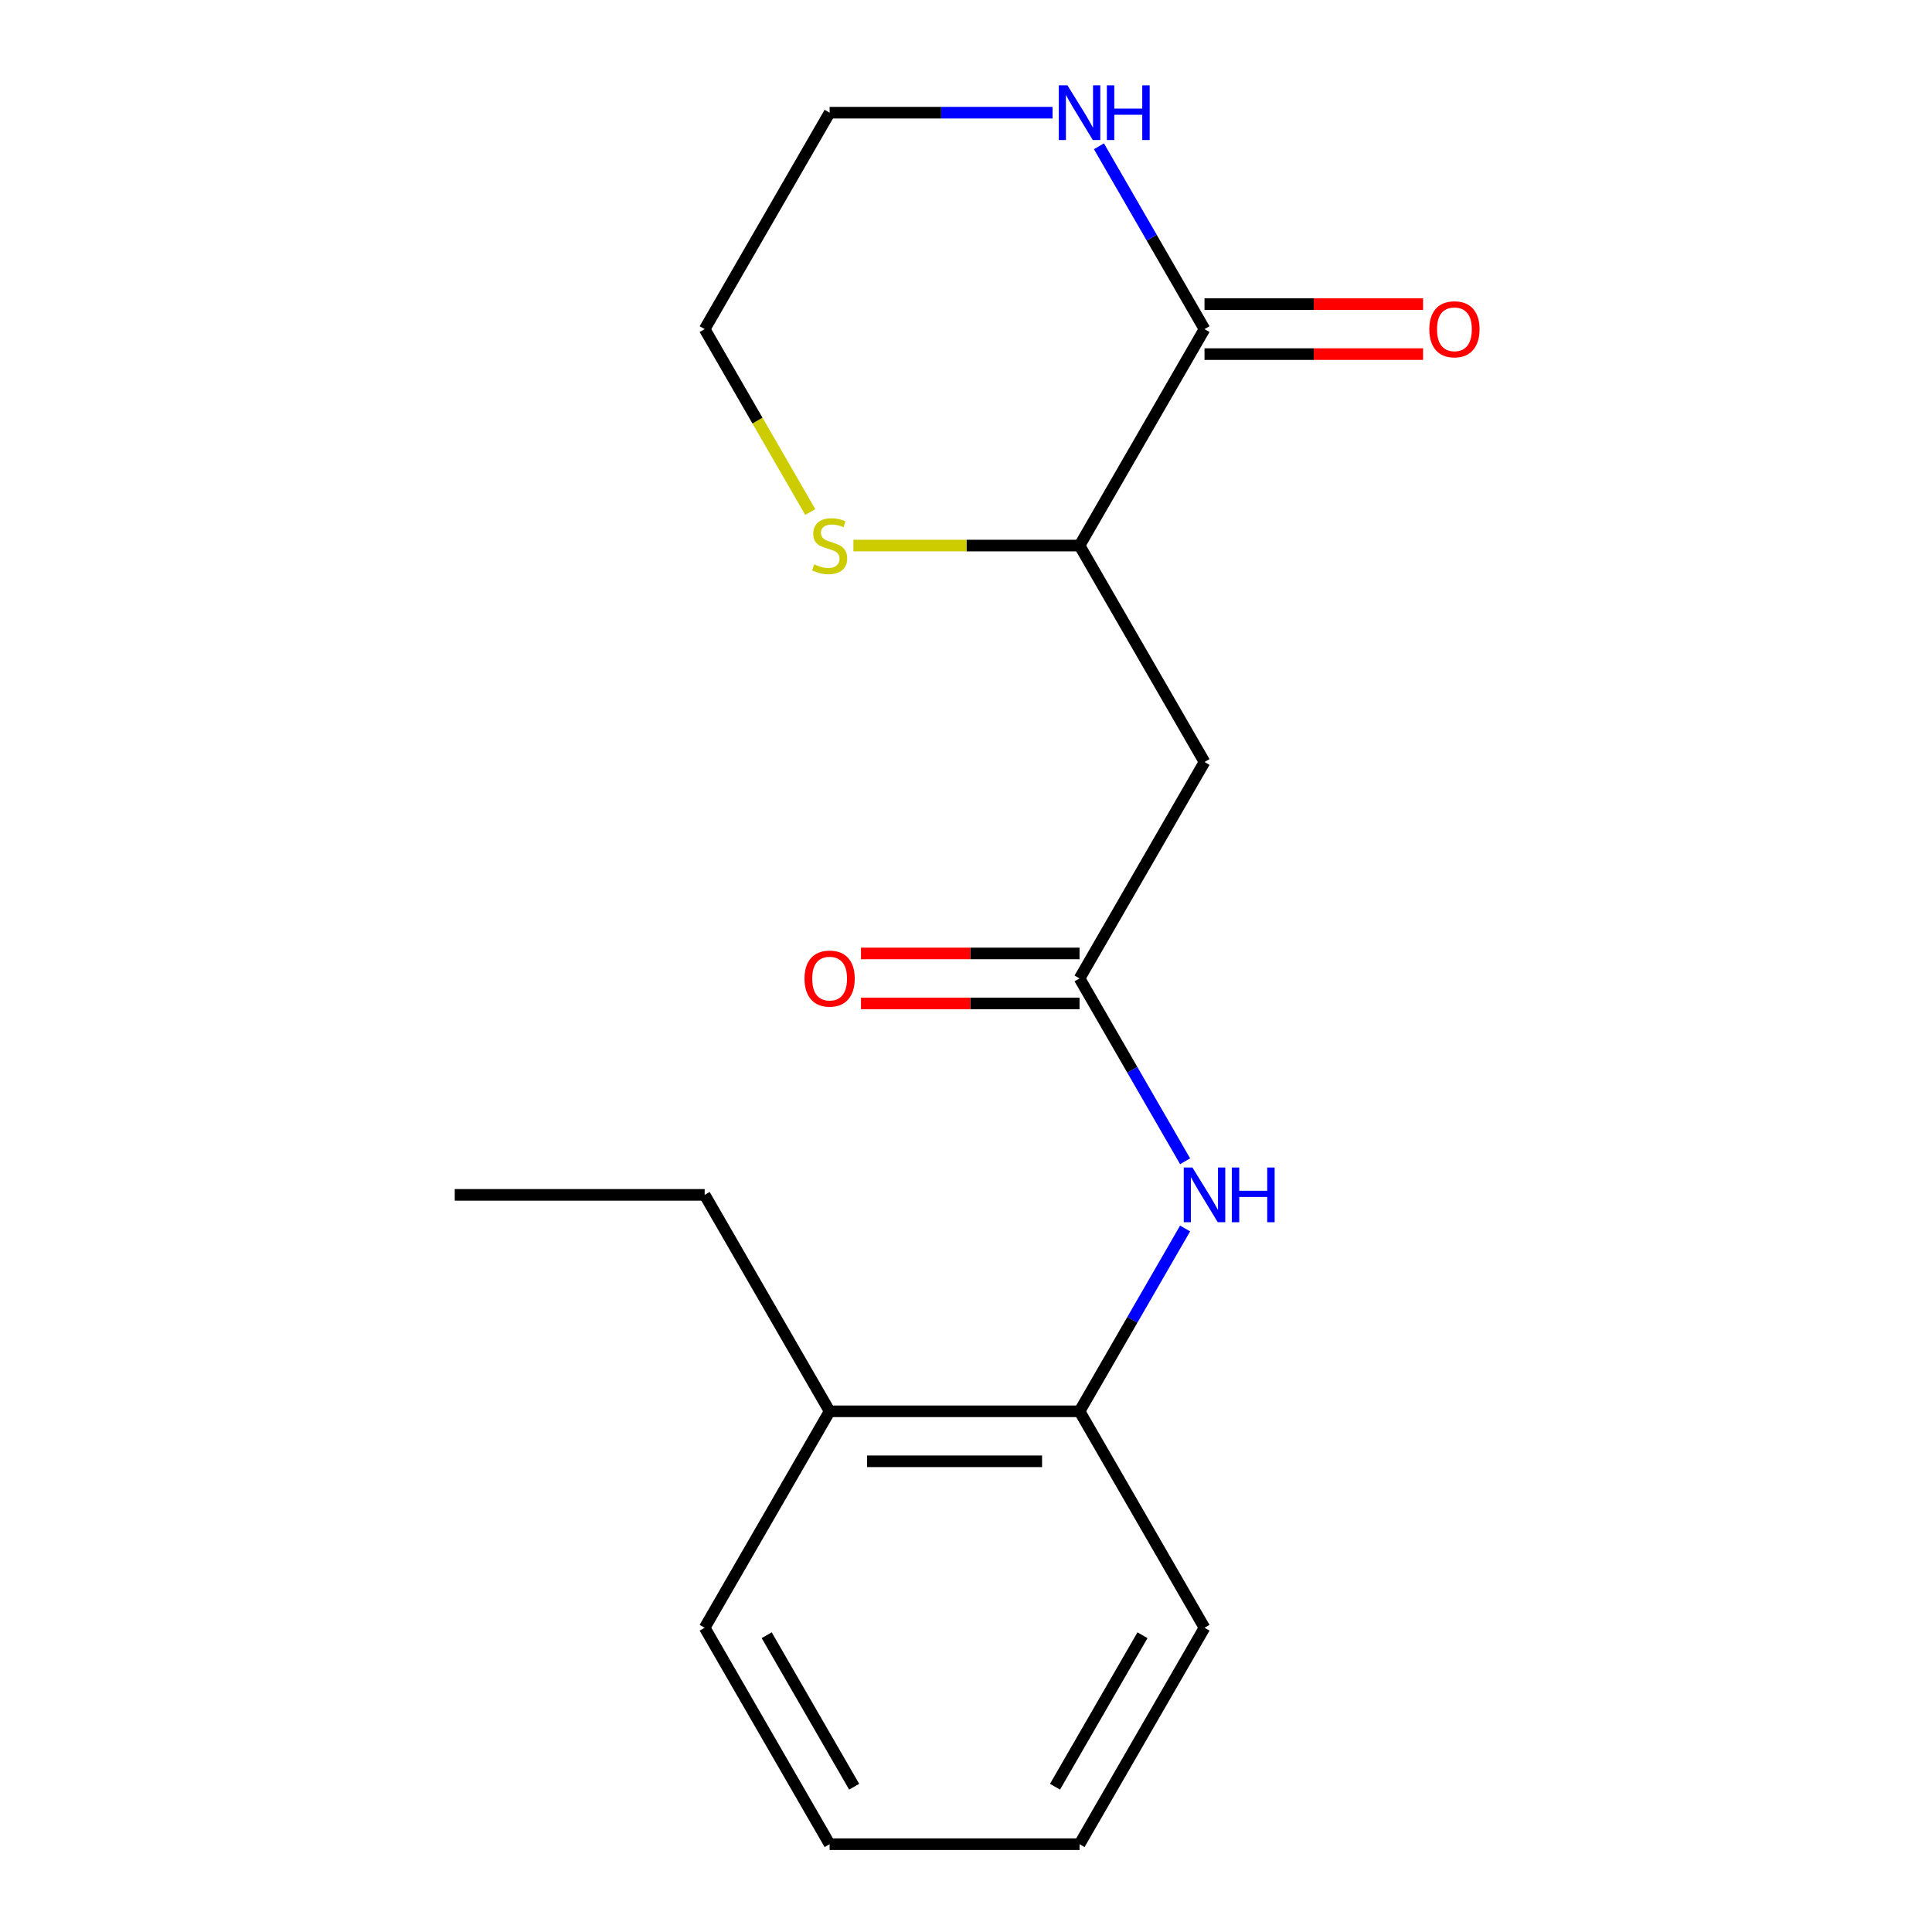 <?xml version='1.0' encoding='iso-8859-1'?>
<svg version='1.1' baseProfile='full'
              xmlns='http://www.w3.org/2000/svg'
                      xmlns:rdkit='http://www.rdkit.org/xml'
                      xmlns:xlink='http://www.w3.org/1999/xlink'
                  xml:space='preserve'
width='1000px' height='1000px' viewBox='0 0 1000 1000'>
<!-- END OF HEADER -->
<rect style='opacity:1.0;fill:#FFFFFF;stroke:none' width='1000' height='1000' x='0' y='0'> </rect>
<path class='bond-2' d='M 623.45,170.352 L 558.771,282.38' style='fill:none;fill-rule:evenodd;stroke:#000000;stroke-width:6px;stroke-linecap:butt;stroke-linejoin:miter;stroke-opacity:1' />
<path class='bond-4' d='M 623.45,170.352 L 596.132,123.036' style='fill:none;fill-rule:evenodd;stroke:#000000;stroke-width:6px;stroke-linecap:butt;stroke-linejoin:miter;stroke-opacity:1' />
<path class='bond-4' d='M 596.132,123.036 L 568.814,75.719' style='fill:none;fill-rule:evenodd;stroke:#0000FF;stroke-width:6px;stroke-linecap:butt;stroke-linejoin:miter;stroke-opacity:1' />
<path class='bond-7' d='M 623.45,183.288 L 680.013,183.288' style='fill:none;fill-rule:evenodd;stroke:#000000;stroke-width:6px;stroke-linecap:butt;stroke-linejoin:miter;stroke-opacity:1' />
<path class='bond-7' d='M 680.013,183.288 L 736.575,183.288' style='fill:none;fill-rule:evenodd;stroke:#FF0000;stroke-width:6px;stroke-linecap:butt;stroke-linejoin:miter;stroke-opacity:1' />
<path class='bond-7' d='M 623.45,157.416 L 680.013,157.416' style='fill:none;fill-rule:evenodd;stroke:#000000;stroke-width:6px;stroke-linecap:butt;stroke-linejoin:miter;stroke-opacity:1' />
<path class='bond-7' d='M 680.013,157.416 L 736.575,157.416' style='fill:none;fill-rule:evenodd;stroke:#FF0000;stroke-width:6px;stroke-linecap:butt;stroke-linejoin:miter;stroke-opacity:1' />
<path class='bond-0' d='M 558.771,506.435 L 623.45,394.408' style='fill:none;fill-rule:evenodd;stroke:#000000;stroke-width:6px;stroke-linecap:butt;stroke-linejoin:miter;stroke-opacity:1' />
<path class='bond-3' d='M 558.771,506.435 L 586.09,553.752' style='fill:none;fill-rule:evenodd;stroke:#000000;stroke-width:6px;stroke-linecap:butt;stroke-linejoin:miter;stroke-opacity:1' />
<path class='bond-3' d='M 586.09,553.752 L 613.408,601.069' style='fill:none;fill-rule:evenodd;stroke:#0000FF;stroke-width:6px;stroke-linecap:butt;stroke-linejoin:miter;stroke-opacity:1' />
<path class='bond-8' d='M 558.771,493.499 L 502.209,493.499' style='fill:none;fill-rule:evenodd;stroke:#000000;stroke-width:6px;stroke-linecap:butt;stroke-linejoin:miter;stroke-opacity:1' />
<path class='bond-8' d='M 502.209,493.499 L 445.647,493.499' style='fill:none;fill-rule:evenodd;stroke:#FF0000;stroke-width:6px;stroke-linecap:butt;stroke-linejoin:miter;stroke-opacity:1' />
<path class='bond-8' d='M 558.771,519.371 L 502.209,519.371' style='fill:none;fill-rule:evenodd;stroke:#000000;stroke-width:6px;stroke-linecap:butt;stroke-linejoin:miter;stroke-opacity:1' />
<path class='bond-8' d='M 502.209,519.371 L 445.647,519.371' style='fill:none;fill-rule:evenodd;stroke:#FF0000;stroke-width:6px;stroke-linecap:butt;stroke-linejoin:miter;stroke-opacity:1' />
<path class='bond-1' d='M 623.45,394.408 L 558.771,282.38' style='fill:none;fill-rule:evenodd;stroke:#000000;stroke-width:6px;stroke-linecap:butt;stroke-linejoin:miter;stroke-opacity:1' />
<path class='bond-6' d='M 558.771,282.38 L 500.249,282.38' style='fill:none;fill-rule:evenodd;stroke:#000000;stroke-width:6px;stroke-linecap:butt;stroke-linejoin:miter;stroke-opacity:1' />
<path class='bond-6' d='M 500.249,282.38 L 441.727,282.38' style='fill:none;fill-rule:evenodd;stroke:#CCCC00;stroke-width:6px;stroke-linecap:butt;stroke-linejoin:miter;stroke-opacity:1' />
<path class='bond-5' d='M 613.408,635.857 L 586.09,683.173' style='fill:none;fill-rule:evenodd;stroke:#0000FF;stroke-width:6px;stroke-linecap:butt;stroke-linejoin:miter;stroke-opacity:1' />
<path class='bond-5' d='M 586.09,683.173 L 558.771,730.49' style='fill:none;fill-rule:evenodd;stroke:#000000;stroke-width:6px;stroke-linecap:butt;stroke-linejoin:miter;stroke-opacity:1' />
<path class='bond-10' d='M 544.797,58.325 L 487.105,58.325' style='fill:none;fill-rule:evenodd;stroke:#0000FF;stroke-width:6px;stroke-linecap:butt;stroke-linejoin:miter;stroke-opacity:1' />
<path class='bond-10' d='M 487.105,58.325 L 429.413,58.325' style='fill:none;fill-rule:evenodd;stroke:#000000;stroke-width:6px;stroke-linecap:butt;stroke-linejoin:miter;stroke-opacity:1' />
<path class='bond-9' d='M 558.771,730.49 L 429.413,730.49' style='fill:none;fill-rule:evenodd;stroke:#000000;stroke-width:6px;stroke-linecap:butt;stroke-linejoin:miter;stroke-opacity:1' />
<path class='bond-9' d='M 539.367,756.362 L 448.817,756.362' style='fill:none;fill-rule:evenodd;stroke:#000000;stroke-width:6px;stroke-linecap:butt;stroke-linejoin:miter;stroke-opacity:1' />
<path class='bond-12' d='M 558.771,730.49 L 623.45,842.518' style='fill:none;fill-rule:evenodd;stroke:#000000;stroke-width:6px;stroke-linecap:butt;stroke-linejoin:miter;stroke-opacity:1' />
<path class='bond-18' d='M 419.394,265.026 L 392.064,217.689' style='fill:none;fill-rule:evenodd;stroke:#CCCC00;stroke-width:6px;stroke-linecap:butt;stroke-linejoin:miter;stroke-opacity:1' />
<path class='bond-18' d='M 392.064,217.689 L 364.734,170.352' style='fill:none;fill-rule:evenodd;stroke:#000000;stroke-width:6px;stroke-linecap:butt;stroke-linejoin:miter;stroke-opacity:1' />
<path class='bond-13' d='M 429.413,730.49 L 364.734,618.463' style='fill:none;fill-rule:evenodd;stroke:#000000;stroke-width:6px;stroke-linecap:butt;stroke-linejoin:miter;stroke-opacity:1' />
<path class='bond-14' d='M 429.413,730.49 L 364.734,842.518' style='fill:none;fill-rule:evenodd;stroke:#000000;stroke-width:6px;stroke-linecap:butt;stroke-linejoin:miter;stroke-opacity:1' />
<path class='bond-11' d='M 429.413,58.325 L 364.734,170.352' style='fill:none;fill-rule:evenodd;stroke:#000000;stroke-width:6px;stroke-linecap:butt;stroke-linejoin:miter;stroke-opacity:1' />
<path class='bond-16' d='M 623.45,842.518 L 558.771,954.545' style='fill:none;fill-rule:evenodd;stroke:#000000;stroke-width:6px;stroke-linecap:butt;stroke-linejoin:miter;stroke-opacity:1' />
<path class='bond-16' d='M 591.343,846.386 L 546.068,924.805' style='fill:none;fill-rule:evenodd;stroke:#000000;stroke-width:6px;stroke-linecap:butt;stroke-linejoin:miter;stroke-opacity:1' />
<path class='bond-15' d='M 364.734,618.463 L 235.375,618.463' style='fill:none;fill-rule:evenodd;stroke:#000000;stroke-width:6px;stroke-linecap:butt;stroke-linejoin:miter;stroke-opacity:1' />
<path class='bond-19' d='M 364.734,842.518 L 429.413,954.545' style='fill:none;fill-rule:evenodd;stroke:#000000;stroke-width:6px;stroke-linecap:butt;stroke-linejoin:miter;stroke-opacity:1' />
<path class='bond-19' d='M 396.841,846.386 L 442.117,924.805' style='fill:none;fill-rule:evenodd;stroke:#000000;stroke-width:6px;stroke-linecap:butt;stroke-linejoin:miter;stroke-opacity:1' />
<path class='bond-17' d='M 558.771,954.545 L 429.413,954.545' style='fill:none;fill-rule:evenodd;stroke:#000000;stroke-width:6px;stroke-linecap:butt;stroke-linejoin:miter;stroke-opacity:1' />
<path  class='atom-4' d='M 617.19 604.303
L 626.47 619.303
Q 627.39 620.783, 628.87 623.463
Q 630.35 626.143, 630.43 626.303
L 630.43 604.303
L 634.19 604.303
L 634.19 632.623
L 630.31 632.623
L 620.35 616.223
Q 619.19 614.303, 617.95 612.103
Q 616.75 609.903, 616.39 609.223
L 616.39 632.623
L 612.71 632.623
L 612.71 604.303
L 617.19 604.303
' fill='#0000FF'/>
<path  class='atom-4' d='M 637.59 604.303
L 641.43 604.303
L 641.43 616.343
L 655.91 616.343
L 655.91 604.303
L 659.75 604.303
L 659.75 632.623
L 655.91 632.623
L 655.91 619.543
L 641.43 619.543
L 641.43 632.623
L 637.59 632.623
L 637.59 604.303
' fill='#0000FF'/>
<path  class='atom-5' d='M 552.511 44.165
L 561.791 59.165
Q 562.711 60.645, 564.191 63.325
Q 565.671 66.005, 565.751 66.165
L 565.751 44.165
L 569.511 44.165
L 569.511 72.485
L 565.631 72.485
L 555.671 56.085
Q 554.511 54.165, 553.271 51.965
Q 552.071 49.765, 551.711 49.085
L 551.711 72.485
L 548.031 72.485
L 548.031 44.165
L 552.511 44.165
' fill='#0000FF'/>
<path  class='atom-5' d='M 572.911 44.165
L 576.751 44.165
L 576.751 56.205
L 591.231 56.205
L 591.231 44.165
L 595.071 44.165
L 595.071 72.485
L 591.231 72.485
L 591.231 59.405
L 576.751 59.405
L 576.751 72.485
L 572.911 72.485
L 572.911 44.165
' fill='#0000FF'/>
<path  class='atom-7' d='M 421.413 292.1
Q 421.733 292.22, 423.053 292.78
Q 424.373 293.34, 425.813 293.7
Q 427.293 294.02, 428.733 294.02
Q 431.413 294.02, 432.973 292.74
Q 434.533 291.42, 434.533 289.14
Q 434.533 287.58, 433.733 286.62
Q 432.973 285.66, 431.773 285.14
Q 430.573 284.62, 428.573 284.02
Q 426.053 283.26, 424.533 282.54
Q 423.053 281.82, 421.973 280.3
Q 420.933 278.78, 420.933 276.22
Q 420.933 272.66, 423.333 270.46
Q 425.773 268.26, 430.573 268.26
Q 433.853 268.26, 437.573 269.82
L 436.653 272.9
Q 433.253 271.5, 430.693 271.5
Q 427.933 271.5, 426.413 272.66
Q 424.893 273.78, 424.933 275.74
Q 424.933 277.26, 425.693 278.18
Q 426.493 279.1, 427.613 279.62
Q 428.773 280.14, 430.693 280.74
Q 433.253 281.54, 434.773 282.34
Q 436.293 283.14, 437.373 284.78
Q 438.493 286.38, 438.493 289.14
Q 438.493 293.06, 435.853 295.18
Q 433.253 297.26, 428.893 297.26
Q 426.373 297.26, 424.453 296.7
Q 422.573 296.18, 420.333 295.26
L 421.413 292.1
' fill='#CCCC00'/>
<path  class='atom-8' d='M 739.809 170.432
Q 739.809 163.632, 743.169 159.832
Q 746.529 156.032, 752.809 156.032
Q 759.089 156.032, 762.449 159.832
Q 765.809 163.632, 765.809 170.432
Q 765.809 177.312, 762.409 181.232
Q 759.009 185.112, 752.809 185.112
Q 746.569 185.112, 743.169 181.232
Q 739.809 177.352, 739.809 170.432
M 752.809 181.912
Q 757.129 181.912, 759.449 179.032
Q 761.809 176.112, 761.809 170.432
Q 761.809 164.872, 759.449 162.072
Q 757.129 159.232, 752.809 159.232
Q 748.489 159.232, 746.129 162.032
Q 743.809 164.832, 743.809 170.432
Q 743.809 176.152, 746.129 179.032
Q 748.489 181.912, 752.809 181.912
' fill='#FF0000'/>
<path  class='atom-9' d='M 416.413 506.515
Q 416.413 499.715, 419.773 495.915
Q 423.133 492.115, 429.413 492.115
Q 435.693 492.115, 439.053 495.915
Q 442.413 499.715, 442.413 506.515
Q 442.413 513.395, 439.013 517.315
Q 435.613 521.195, 429.413 521.195
Q 423.173 521.195, 419.773 517.315
Q 416.413 513.435, 416.413 506.515
M 429.413 517.995
Q 433.733 517.995, 436.053 515.115
Q 438.413 512.195, 438.413 506.515
Q 438.413 500.955, 436.053 498.155
Q 433.733 495.315, 429.413 495.315
Q 425.093 495.315, 422.733 498.115
Q 420.413 500.915, 420.413 506.515
Q 420.413 512.235, 422.733 515.115
Q 425.093 517.995, 429.413 517.995
' fill='#FF0000'/>
</svg>
